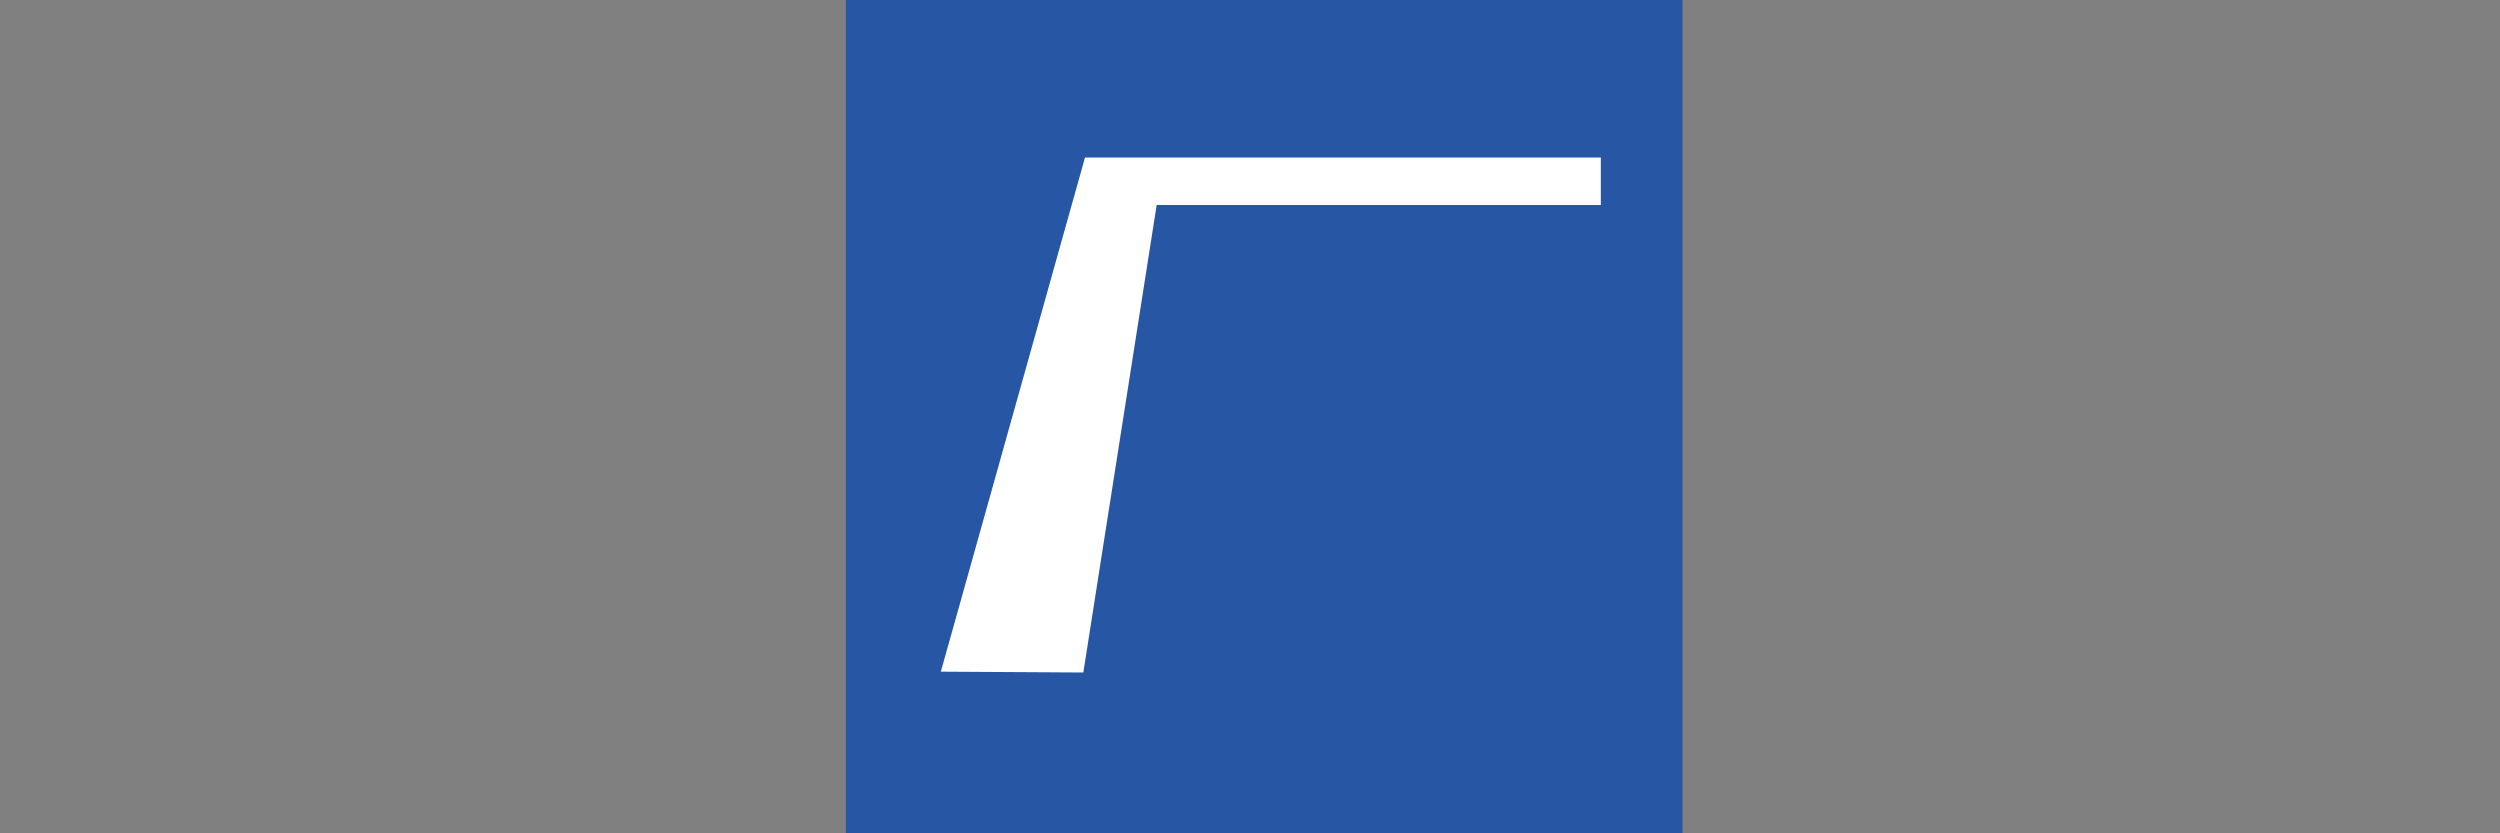 <?xml version="1.0" encoding="utf-8"?>
<!-- Generator: Adobe Illustrator 27.9.0, SVG Export Plug-In . SVG Version: 6.00 Build 0)  -->
<svg version="1.1" id="Layer_1" xmlns="http://www.w3.org/2000/svg" xmlns:xlink="http://www.w3.org/1999/xlink" x="0px" y="0px"
	 viewBox="0 0 300 100" style="enable-background:new 0 0 300 100;" xml:space="preserve">
<rect x="0" y="0" width="300" height="100" fill="#808080" stroke="none"/>
<style type="text/css">
	.st0{fill:#2756A4;}
	.st1{fill:#FFFFFF;}
</style>
<rect x="101.5" y="-0.2" class="st0" width="100.4" height="100.4"/>
<polygon class="st1" points="112.9,80.6 130.2,18.9 192.1,18.9 192.1,24.6 138.8,24.6 130,80.7 "/>
</svg>
